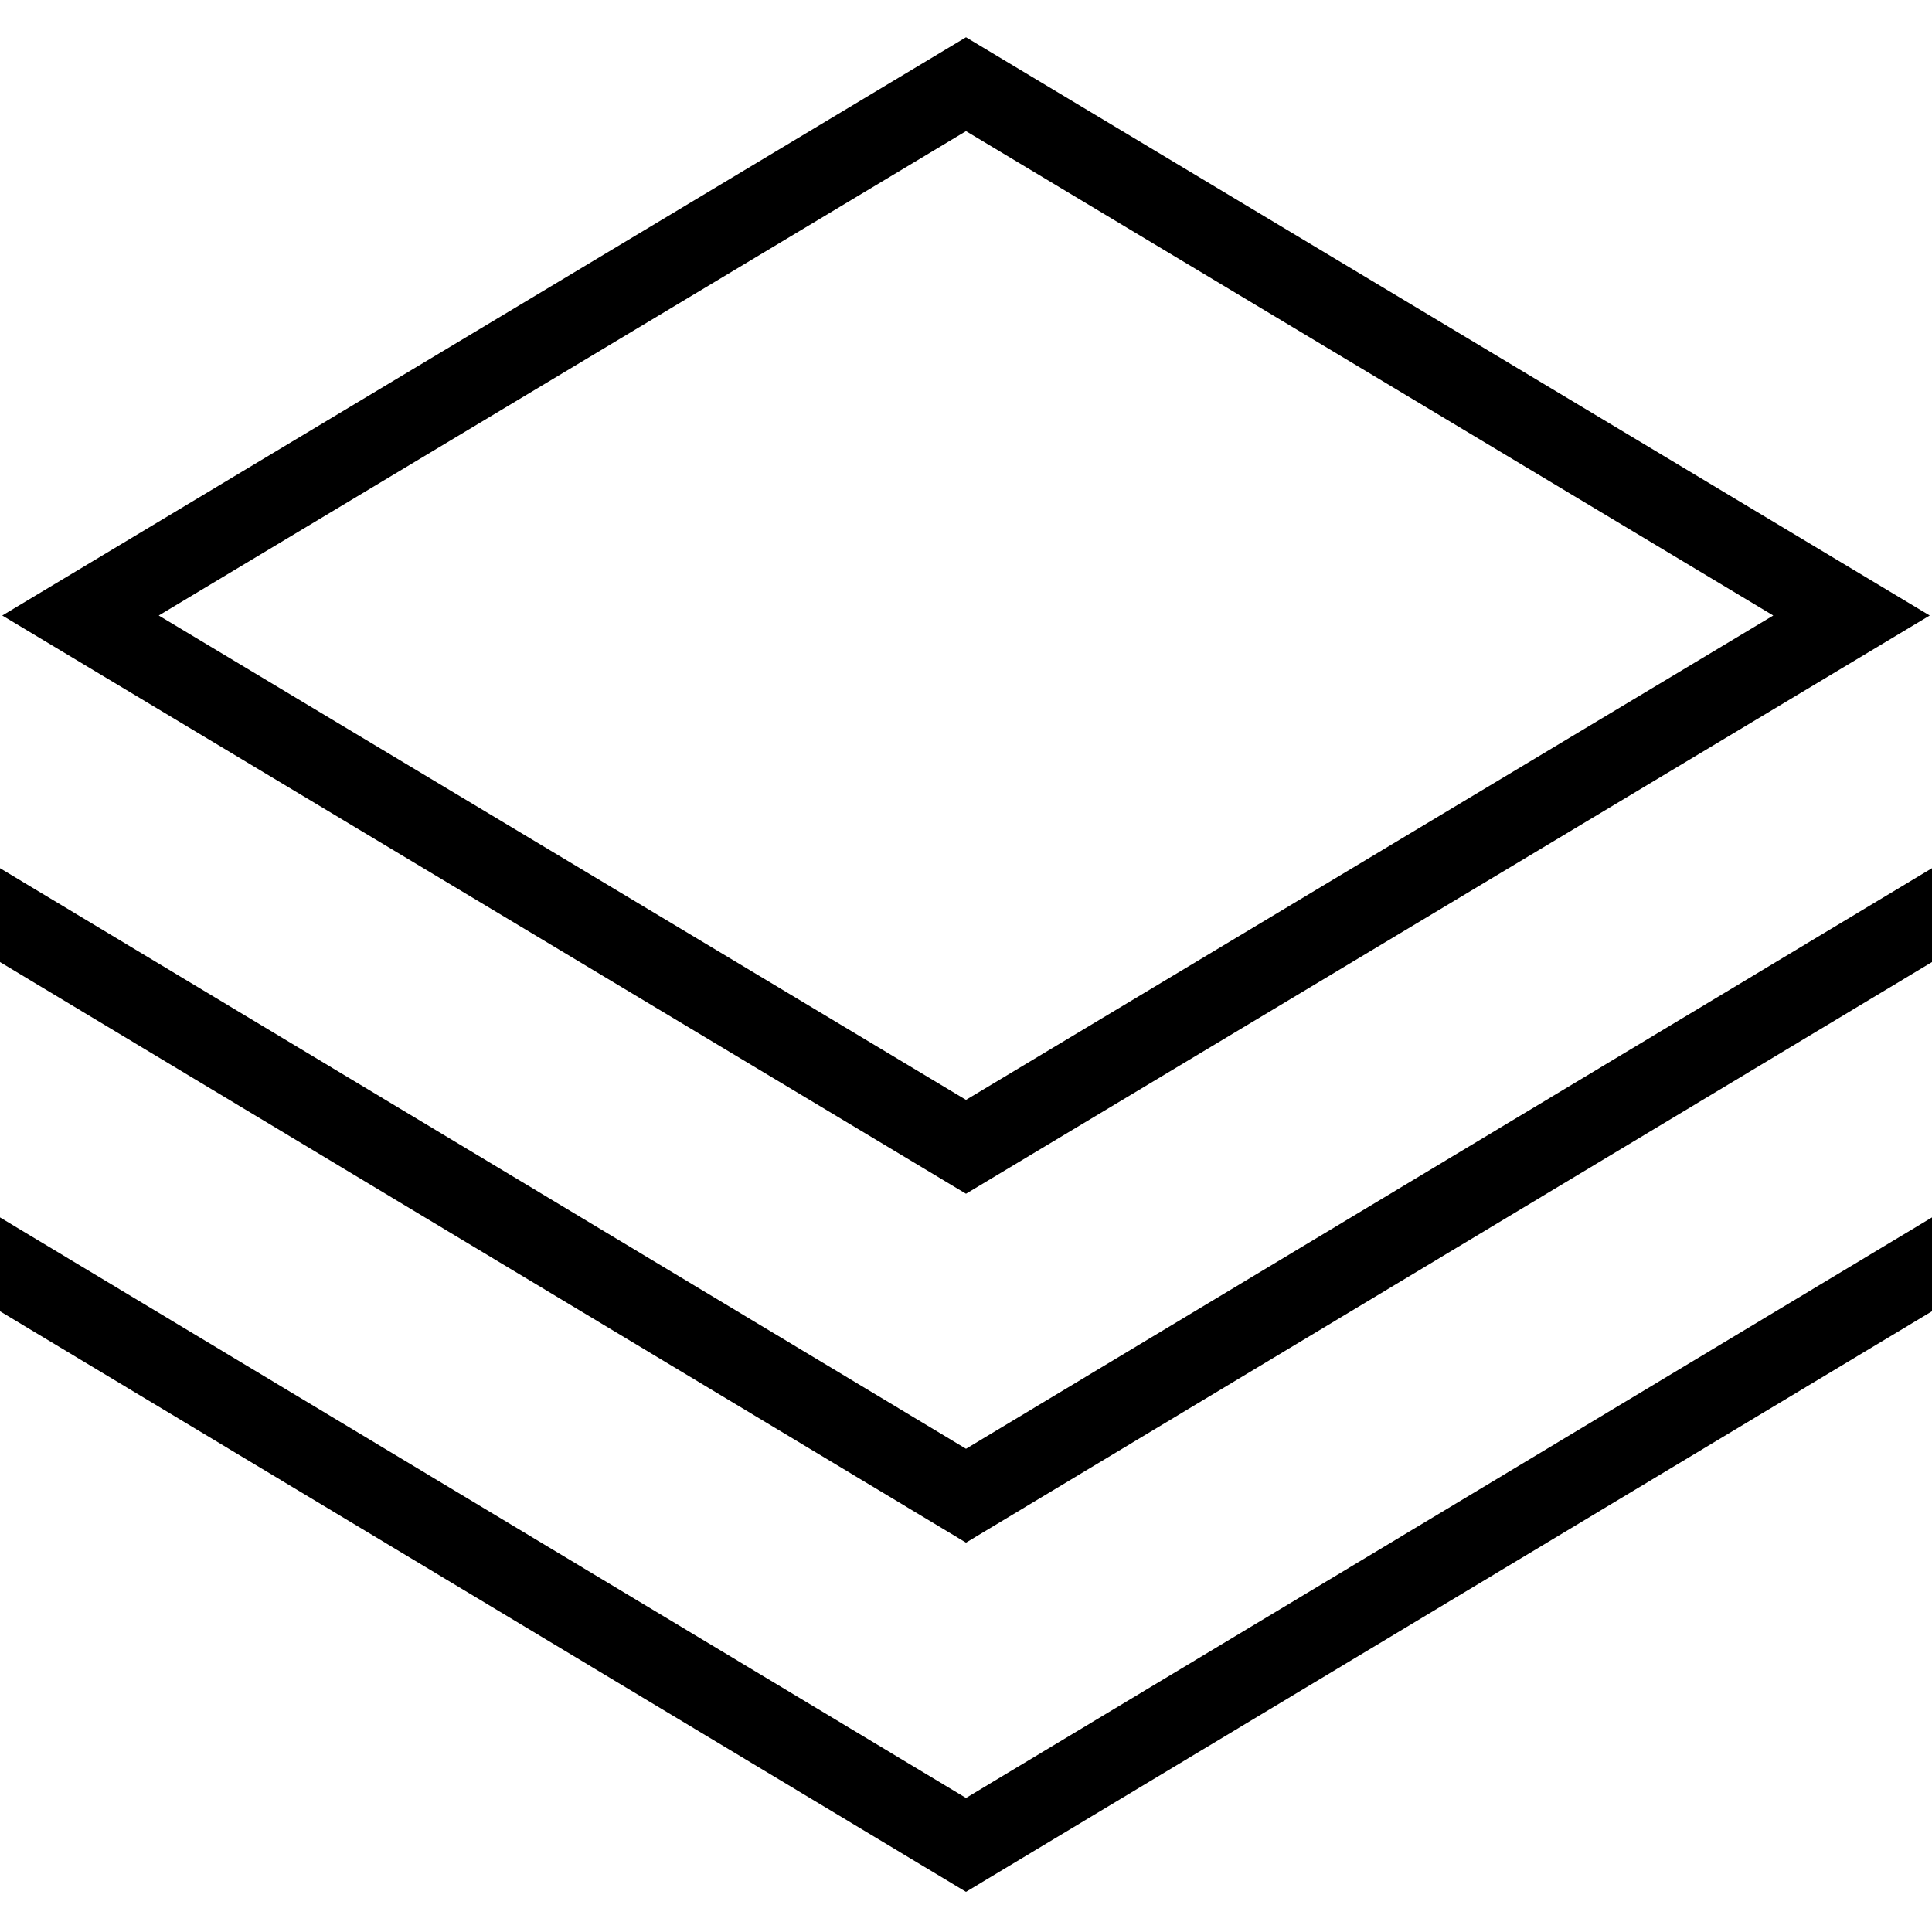 <?xml version="1.0" encoding="UTF-8"?> <svg xmlns="http://www.w3.org/2000/svg" id="Layer_1" data-name="Layer 1" viewBox="0 0 24 24"><path d="M23.972,7.646L12,.463,.028,7.646l11.972,7.183,11.972-7.183ZM12,1.629l10.028,6.017-10.028,6.017L1.972,7.646,12,1.629Zm12,9.156v1.166l-12,7.212L0,11.951v-1.166l12,7.212,12-7.212Zm-12,11.55l12-7.212v1.166l-12,7.212L0,16.289v-1.166l12,7.212Z"></path></svg> 